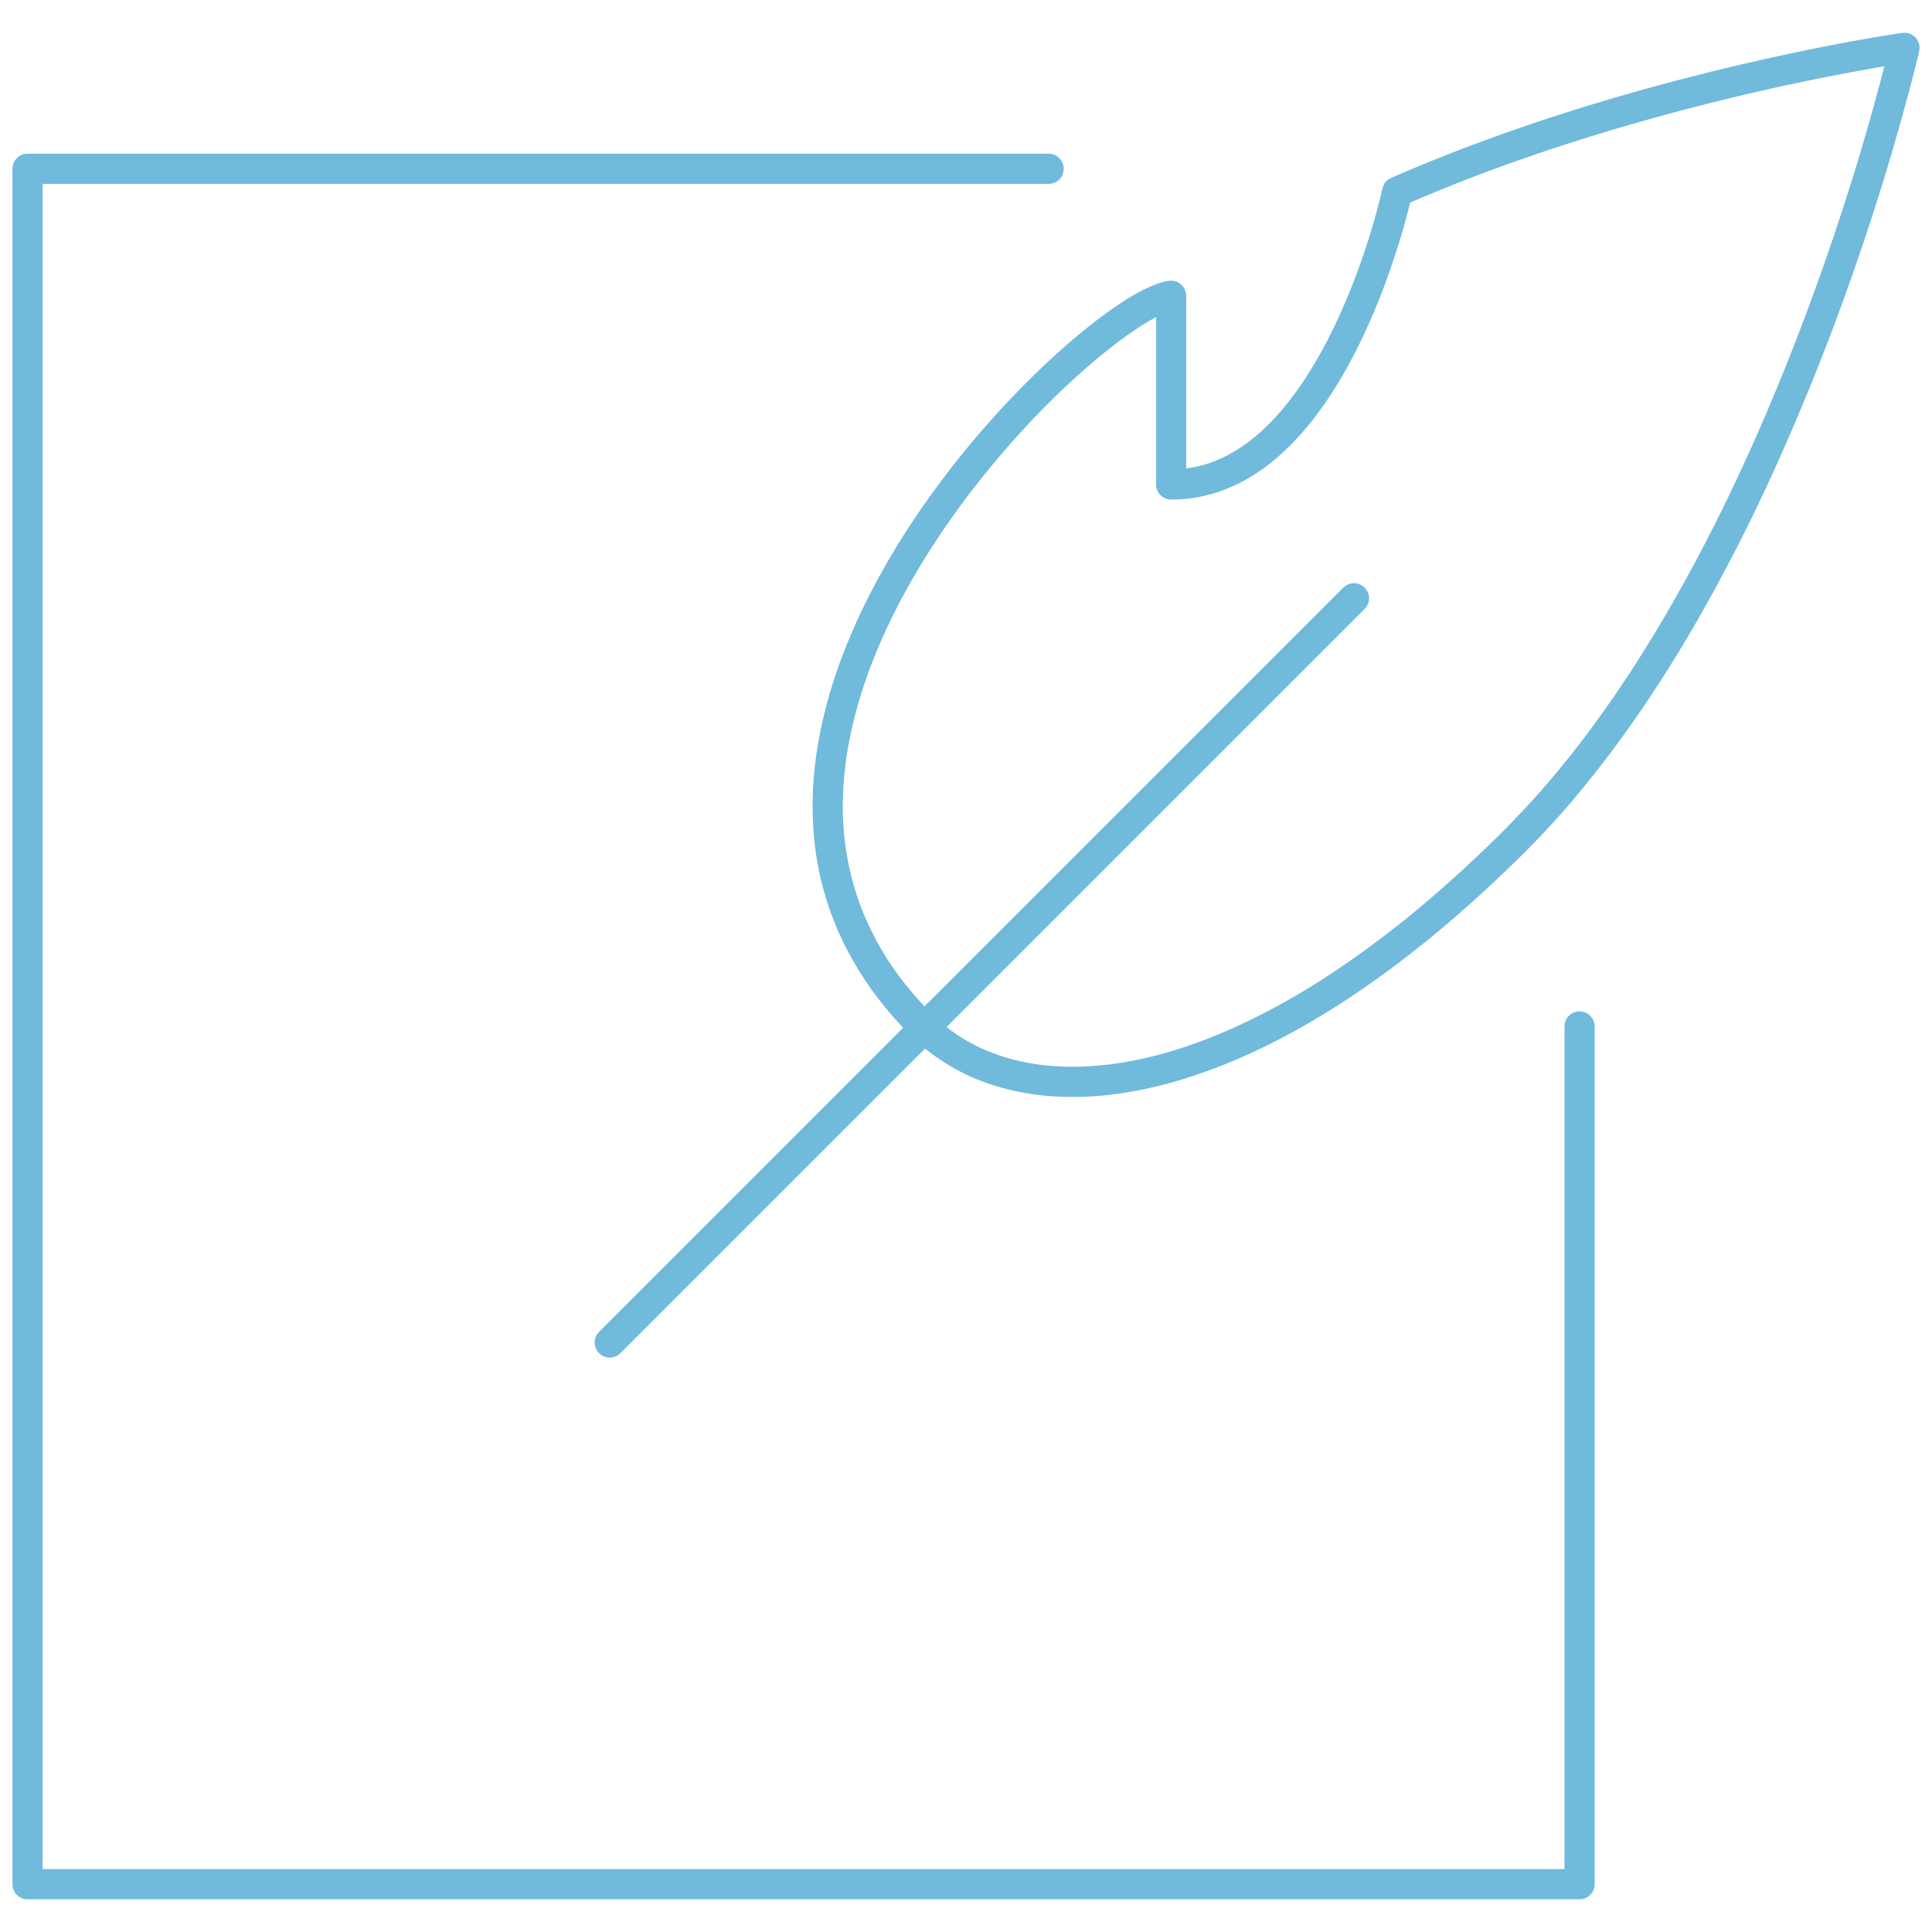 <svg viewBox="0 0 64 64" xmlns="http://www.w3.org/2000/svg" fill-rule="evenodd" clip-rule="evenodd" stroke-linejoin="round" stroke-miterlimit="1.414"><path d="M52.326 62.916H.913c-.087-.008-.111-.004-.192-.038a.501.501 0 0 1-.27-.271c-.034-.081-.03-.105-.038-.191V5.591c.008-.086.004-.11.038-.191a.501.501 0 0 1 .27-.271c.081-.034.105-.03.192-.038h33.824c.035.004.07.004.104.011a.492.492 0 0 1 .329.239.506.506 0 0 1-.061.585.506.506 0 0 1-.268.154c-.034.007-.069.007-.104.011H1.413v55.825h50.413V34.003l.011-.103c.028-.088.029-.115.084-.19a.506.506 0 0 1 .353-.204c.093-.01.116.003.206.022l.096.042c.028.021.058.039.084.062.078.07.133.165.155.268.007.034.007.069.011.103v28.413c-.009.086-.005.11-.038.191a.503.503 0 0 1-.271.271c-.081.034-.105.03-.191.038zm-22.408-28.87a12.652 12.652 0 0 1-.292-.322 11.202 11.202 0 0 1-1.662-2.451 10.098 10.098 0 0 1-1.037-4.155c-.085-2.311.555-4.595 1.52-6.678.17-.368.351-.73.541-1.088.254-.475.524-.942.808-1.4.374-.602.773-1.19 1.192-1.762a30.53 30.53 0 0 1 3.06-3.562 26.28 26.28 0 0 1 1.406-1.305c.412-.355.837-.696 1.279-1.012.167-.119.337-.235.511-.346a6.608 6.608 0 0 1 .689-.393 4.993 4.993 0 0 1 .361-.156c.096-.035.194-.065.294-.088a.984.984 0 0 1 .215-.029.504.504 0 0 1 .44.275.584.584 0 0 1 .053.225v5.719c.21-.028.418-.071.622-.132 1.178-.353 2.121-1.231 2.853-2.188.125-.162.244-.328.359-.497.139-.206.272-.416.399-.629.17-.285.33-.576.481-.871.185-.362.356-.73.517-1.102a23.43 23.43 0 0 0 .637-1.659 21.53 21.53 0 0 0 .632-2.198l.023-.075c.011-.023.021-.048.034-.07a.507.507 0 0 1 .162-.167c.022-.014.046-.024.069-.036.253-.111.507-.22.762-.327 3.077-1.282 6.262-2.291 9.492-3.105a81.952 81.952 0 0 1 3.697-.839 60.835 60.835 0 0 1 2.878-.519l.101-.015.081-.005.081.008c.069.018.089.019.152.054a.504.504 0 0 1 .257.39c.007.072 0 .09-.011.161-.059.258-.124.514-.189.771A80.234 80.234 0 0 1 61.54 8.59a78.255 78.255 0 0 1-2.747 6.935 58.987 58.987 0 0 1-2.674 5.213c-1.15 1.979-2.436 3.88-3.906 5.636-.425.508-.869 1-1.329 1.476-.444.461-.904.906-1.37 1.344-.979.92-2 1.798-3.068 2.614-.637.487-1.291.951-1.964 1.388-.556.36-1.124.701-1.706 1.018-.479.261-.967.505-1.464.729a18.23 18.23 0 0 1-2.263.848c-1.904.563-3.981.778-5.915.227a6.92 6.92 0 0 1-2.423-1.23l-.066-.054-10.093 10.093c-.046.039-.056.052-.109.082a.502.502 0 0 1-.46.016.506.506 0 0 1-.271-.57.483.483 0 0 1 .088-.184c.013-.018.029-.034.044-.051l10.074-10.074zm1.438-.024c.758.6 1.667.983 2.613 1.169.935.184 1.901.183 2.844.061 1.479-.192 2.91-.674 4.259-1.299a23.445 23.445 0 0 0 3.052-1.718 33.008 33.008 0 0 0 3.291-2.499 42.13 42.13 0 0 0 1.824-1.661 30.417 30.417 0 0 0 1.821-1.894c1.534-1.75 2.858-3.678 4.039-5.68 1.751-2.971 3.195-6.118 4.436-9.332a83.404 83.404 0 0 0 1.637-4.648 76.715 76.715 0 0 0 1.244-4.3l.007-.025a77.306 77.306 0 0 0-7.839 1.767c-2.677.751-5.316 1.646-7.871 2.747-.044.179-.09.357-.137.534a26.339 26.339 0 0 1-.686 2.139c-.183.492-.381.979-.597 1.457-.161.355-.332.705-.514 1.049a15.76 15.76 0 0 1-.46.81c-.139.229-.285.454-.438.674-.846 1.217-1.949 2.338-3.363 2.866a4.99 4.99 0 0 1-1.582.309l-.07.002c-.076 0-.148 0-.222-.024a.5.5 0 0 1-.323-.321c-.022-.067-.019-.085-.025-.155v-5.541c-.258.13-.503.287-.741.449-.354.24-.694.499-1.026.769a25.333 25.333 0 0 0-2.558 2.421 30.227 30.227 0 0 0-1.721 2.029 28.262 28.262 0 0 0-1.187 1.652c-.968 1.461-1.803 3.025-2.38 4.684-.404 1.163-.68 2.377-.747 3.609a9.595 9.595 0 0 0 .452 3.557 9.628 9.628 0 0 0 1.619 2.946c.196.246.403.483.619.713l13.872-13.872c.046-.04.056-.053.109-.083a.506.506 0 0 1 .194-.061c.022-.003.045-.002.068-.003l.068.007c.068.017.13.036.189.075a.505.505 0 0 1 .191.602.564.564 0 0 1-.112.17L31.356 34.022z" fill="#70badc"/></svg>